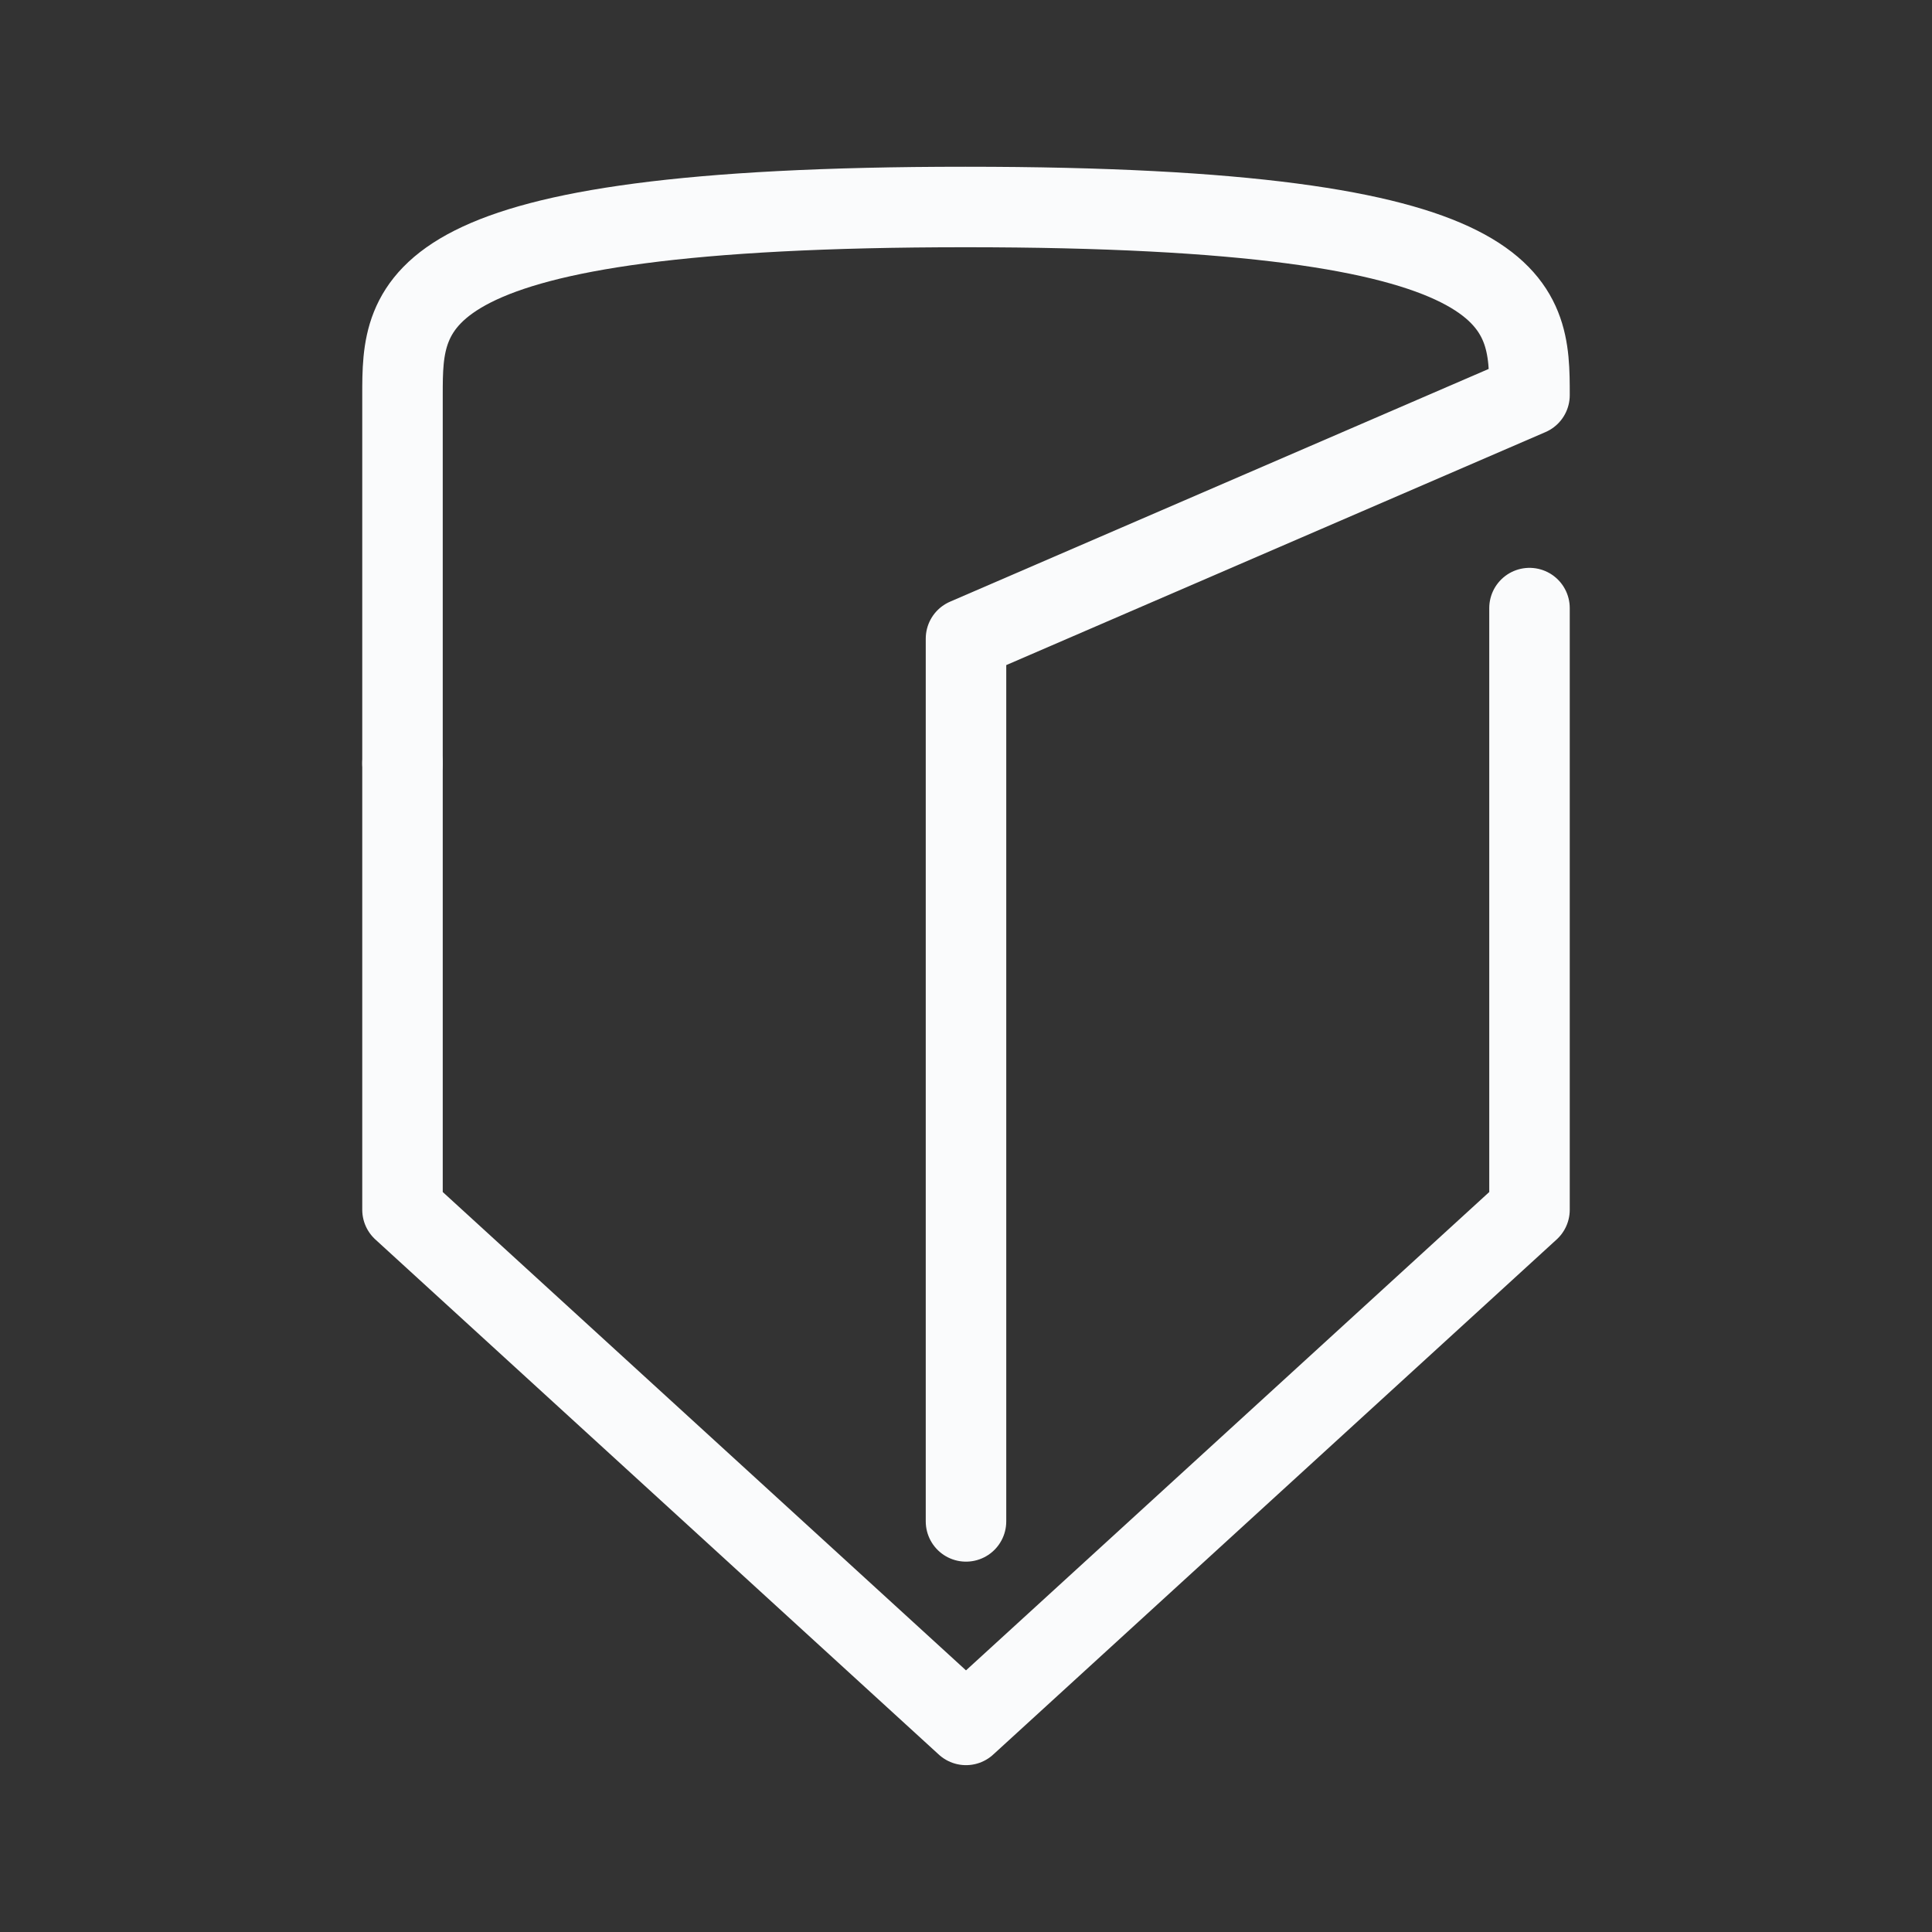 <svg width="36" height="36" viewBox="0 0 36 36" fill="none" xmlns="http://www.w3.org/2000/svg">
<rect x="0" y="0" width="36" height="36" fill="#333333" stroke="none"/>
<path d="M7.5 14.223V22.542L18 32.141L28.5 22.542V11.331" stroke="#FAFBFC" stroke-width="1.5" stroke-linecap="round" stroke-linejoin="round"/>
<path d="M7.5 14.223V7.363C7.5 5.641 7.5 3.857 17.989 3.857C28.5 3.857 28.5 5.641 28.5 7.363L18 11.9V28.349" stroke="#FAFBFC" stroke-width="1.5" stroke-linecap="round" stroke-linejoin="round"/>
</svg>
